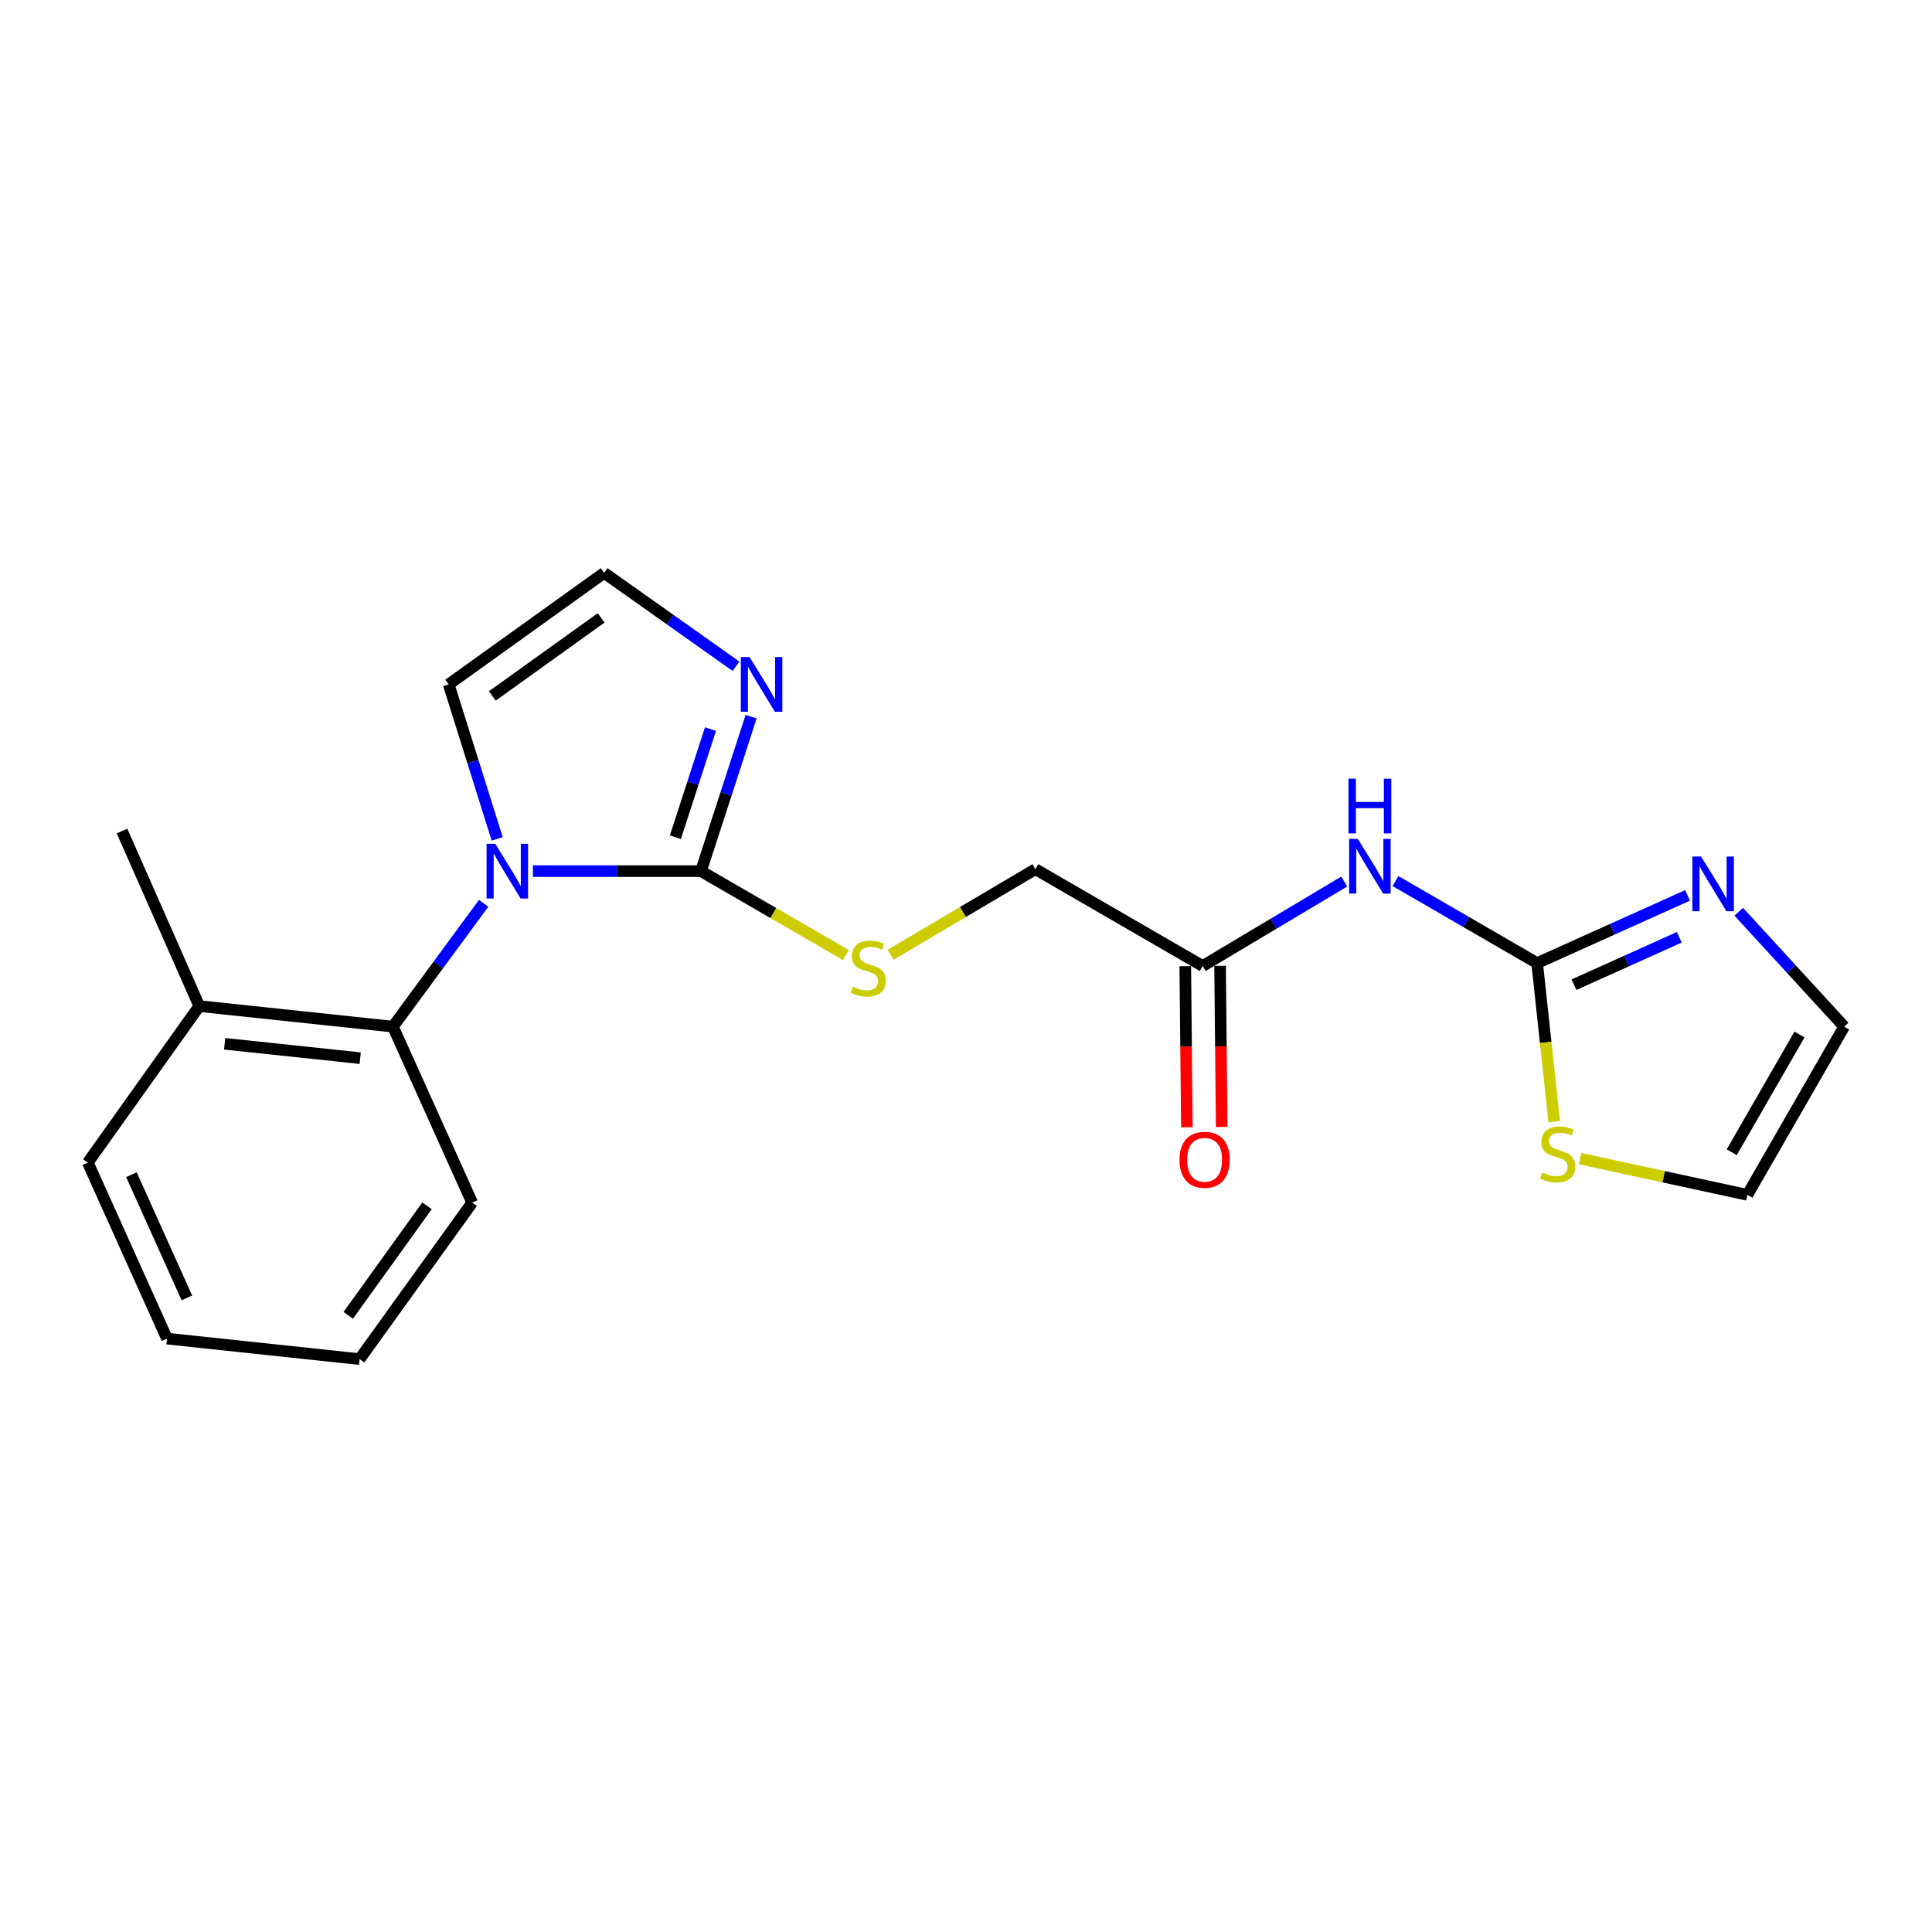 <?xml version='1.0' encoding='iso-8859-1'?>
<svg version='1.1' baseProfile='full'
              xmlns='http://www.w3.org/2000/svg'
                      xmlns:rdkit='http://www.rdkit.org/xml'
                      xmlns:xlink='http://www.w3.org/1999/xlink'
                  xml:space='preserve'
width='1000px' height='1000px' viewBox='0 0 1000 1000'>
<!-- END OF HEADER -->
<rect style='opacity:1.0;fill:#FFFFFF;stroke:none' width='1000' height='1000' x='0' y='0'> </rect>
<path class='bond-0' d='M 275.834,450.894 L 319.328,450.894' style='fill:none;fill-rule:evenodd;stroke:#0000FF;stroke-width:6px;stroke-linecap:butt;stroke-linejoin:miter;stroke-opacity:1' />
<path class='bond-0' d='M 319.328,450.894 L 362.822,450.894' style='fill:none;fill-rule:evenodd;stroke:#000000;stroke-width:6px;stroke-linecap:butt;stroke-linejoin:miter;stroke-opacity:1' />
<path class='bond-4' d='M 250.336,467.552 L 226.859,499.471' style='fill:none;fill-rule:evenodd;stroke:#0000FF;stroke-width:6px;stroke-linecap:butt;stroke-linejoin:miter;stroke-opacity:1' />
<path class='bond-4' d='M 226.859,499.471 L 203.382,531.389' style='fill:none;fill-rule:evenodd;stroke:#000000;stroke-width:6px;stroke-linecap:butt;stroke-linejoin:miter;stroke-opacity:1' />
<path class='bond-9' d='M 257.347,434.201 L 244.793,394.217' style='fill:none;fill-rule:evenodd;stroke:#0000FF;stroke-width:6px;stroke-linecap:butt;stroke-linejoin:miter;stroke-opacity:1' />
<path class='bond-9' d='M 244.793,394.217 L 232.239,354.234' style='fill:none;fill-rule:evenodd;stroke:#000000;stroke-width:6px;stroke-linecap:butt;stroke-linejoin:miter;stroke-opacity:1' />
<path class='bond-3' d='M 362.822,450.894 L 375.8,410.914' style='fill:none;fill-rule:evenodd;stroke:#000000;stroke-width:6px;stroke-linecap:butt;stroke-linejoin:miter;stroke-opacity:1' />
<path class='bond-3' d='M 375.8,410.914 L 388.779,370.934' style='fill:none;fill-rule:evenodd;stroke:#0000FF;stroke-width:6px;stroke-linecap:butt;stroke-linejoin:miter;stroke-opacity:1' />
<path class='bond-3' d='M 349.579,433.337 L 358.664,405.351' style='fill:none;fill-rule:evenodd;stroke:#000000;stroke-width:6px;stroke-linecap:butt;stroke-linejoin:miter;stroke-opacity:1' />
<path class='bond-3' d='M 358.664,405.351 L 367.749,377.365' style='fill:none;fill-rule:evenodd;stroke:#0000FF;stroke-width:6px;stroke-linecap:butt;stroke-linejoin:miter;stroke-opacity:1' />
<path class='bond-7' d='M 362.822,450.894 L 400.317,472.605' style='fill:none;fill-rule:evenodd;stroke:#000000;stroke-width:6px;stroke-linecap:butt;stroke-linejoin:miter;stroke-opacity:1' />
<path class='bond-7' d='M 400.317,472.605 L 437.812,494.315' style='fill:none;fill-rule:evenodd;stroke:#CCCC00;stroke-width:6px;stroke-linecap:butt;stroke-linejoin:miter;stroke-opacity:1' />
<path class='bond-1' d='M 795.617,498.499 L 758.952,477.264' style='fill:none;fill-rule:evenodd;stroke:#000000;stroke-width:6px;stroke-linecap:butt;stroke-linejoin:miter;stroke-opacity:1' />
<path class='bond-1' d='M 758.952,477.264 L 722.287,456.03' style='fill:none;fill-rule:evenodd;stroke:#0000FF;stroke-width:6px;stroke-linecap:butt;stroke-linejoin:miter;stroke-opacity:1' />
<path class='bond-5' d='M 795.617,498.499 L 834.55,480.974' style='fill:none;fill-rule:evenodd;stroke:#000000;stroke-width:6px;stroke-linecap:butt;stroke-linejoin:miter;stroke-opacity:1' />
<path class='bond-5' d='M 834.55,480.974 L 873.484,463.449' style='fill:none;fill-rule:evenodd;stroke:#0000FF;stroke-width:6px;stroke-linecap:butt;stroke-linejoin:miter;stroke-opacity:1' />
<path class='bond-5' d='M 814.692,509.67 L 841.946,497.403' style='fill:none;fill-rule:evenodd;stroke:#000000;stroke-width:6px;stroke-linecap:butt;stroke-linejoin:miter;stroke-opacity:1' />
<path class='bond-5' d='M 841.946,497.403 L 869.199,485.135' style='fill:none;fill-rule:evenodd;stroke:#0000FF;stroke-width:6px;stroke-linecap:butt;stroke-linejoin:miter;stroke-opacity:1' />
<path class='bond-6' d='M 795.617,498.499 L 800.042,539.544' style='fill:none;fill-rule:evenodd;stroke:#000000;stroke-width:6px;stroke-linecap:butt;stroke-linejoin:miter;stroke-opacity:1' />
<path class='bond-6' d='M 800.042,539.544 L 804.467,580.589' style='fill:none;fill-rule:evenodd;stroke:#CCCC00;stroke-width:6px;stroke-linecap:butt;stroke-linejoin:miter;stroke-opacity:1' />
<path class='bond-2' d='M 695.786,456.275 L 659.145,478.143' style='fill:none;fill-rule:evenodd;stroke:#0000FF;stroke-width:6px;stroke-linecap:butt;stroke-linejoin:miter;stroke-opacity:1' />
<path class='bond-2' d='M 659.145,478.143 L 622.505,500.01' style='fill:none;fill-rule:evenodd;stroke:#000000;stroke-width:6px;stroke-linecap:butt;stroke-linejoin:miter;stroke-opacity:1' />
<path class='bond-21' d='M 380.965,344.859 L 346.84,320.689' style='fill:none;fill-rule:evenodd;stroke:#0000FF;stroke-width:6px;stroke-linecap:butt;stroke-linejoin:miter;stroke-opacity:1' />
<path class='bond-21' d='M 346.84,320.689 L 312.715,296.52' style='fill:none;fill-rule:evenodd;stroke:#000000;stroke-width:6px;stroke-linecap:butt;stroke-linejoin:miter;stroke-opacity:1' />
<path class='bond-13' d='M 203.382,531.389 L 103.149,520.749' style='fill:none;fill-rule:evenodd;stroke:#000000;stroke-width:6px;stroke-linecap:butt;stroke-linejoin:miter;stroke-opacity:1' />
<path class='bond-13' d='M 186.445,547.71 L 116.282,540.262' style='fill:none;fill-rule:evenodd;stroke:#000000;stroke-width:6px;stroke-linecap:butt;stroke-linejoin:miter;stroke-opacity:1' />
<path class='bond-16' d='M 203.382,531.389 L 244.391,622.505' style='fill:none;fill-rule:evenodd;stroke:#000000;stroke-width:6px;stroke-linecap:butt;stroke-linejoin:miter;stroke-opacity:1' />
<path class='bond-11' d='M 899.97,471.925 L 927.258,501.657' style='fill:none;fill-rule:evenodd;stroke:#0000FF;stroke-width:6px;stroke-linecap:butt;stroke-linejoin:miter;stroke-opacity:1' />
<path class='bond-11' d='M 927.258,501.657 L 954.545,531.389' style='fill:none;fill-rule:evenodd;stroke:#000000;stroke-width:6px;stroke-linecap:butt;stroke-linejoin:miter;stroke-opacity:1' />
<path class='bond-12' d='M 817.848,599.701 L 861.143,609.076' style='fill:none;fill-rule:evenodd;stroke:#CCCC00;stroke-width:6px;stroke-linecap:butt;stroke-linejoin:miter;stroke-opacity:1' />
<path class='bond-12' d='M 861.143,609.076 L 904.439,618.451' style='fill:none;fill-rule:evenodd;stroke:#000000;stroke-width:6px;stroke-linecap:butt;stroke-linejoin:miter;stroke-opacity:1' />
<path class='bond-15' d='M 460.985,494.17 L 498.455,472.026' style='fill:none;fill-rule:evenodd;stroke:#CCCC00;stroke-width:6px;stroke-linecap:butt;stroke-linejoin:miter;stroke-opacity:1' />
<path class='bond-15' d='M 498.455,472.026 L 535.924,449.883' style='fill:none;fill-rule:evenodd;stroke:#000000;stroke-width:6px;stroke-linecap:butt;stroke-linejoin:miter;stroke-opacity:1' />
<path class='bond-8' d='M 622.505,500.01 L 535.924,449.883' style='fill:none;fill-rule:evenodd;stroke:#000000;stroke-width:6px;stroke-linecap:butt;stroke-linejoin:miter;stroke-opacity:1' />
<path class='bond-14' d='M 613.497,500.1 L 613.913,541.794' style='fill:none;fill-rule:evenodd;stroke:#000000;stroke-width:6px;stroke-linecap:butt;stroke-linejoin:miter;stroke-opacity:1' />
<path class='bond-14' d='M 613.913,541.794 L 614.33,583.488' style='fill:none;fill-rule:evenodd;stroke:#FF0000;stroke-width:6px;stroke-linecap:butt;stroke-linejoin:miter;stroke-opacity:1' />
<path class='bond-14' d='M 631.513,499.92 L 631.929,541.614' style='fill:none;fill-rule:evenodd;stroke:#000000;stroke-width:6px;stroke-linecap:butt;stroke-linejoin:miter;stroke-opacity:1' />
<path class='bond-14' d='M 631.929,541.614 L 632.346,583.308' style='fill:none;fill-rule:evenodd;stroke:#FF0000;stroke-width:6px;stroke-linecap:butt;stroke-linejoin:miter;stroke-opacity:1' />
<path class='bond-10' d='M 232.239,354.234 L 312.715,296.52' style='fill:none;fill-rule:evenodd;stroke:#000000;stroke-width:6px;stroke-linecap:butt;stroke-linejoin:miter;stroke-opacity:1' />
<path class='bond-10' d='M 254.811,360.217 L 311.143,319.818' style='fill:none;fill-rule:evenodd;stroke:#000000;stroke-width:6px;stroke-linecap:butt;stroke-linejoin:miter;stroke-opacity:1' />
<path class='bond-23' d='M 954.545,531.389 L 904.439,618.451' style='fill:none;fill-rule:evenodd;stroke:#000000;stroke-width:6px;stroke-linecap:butt;stroke-linejoin:miter;stroke-opacity:1' />
<path class='bond-23' d='M 931.414,535.461 L 896.339,596.404' style='fill:none;fill-rule:evenodd;stroke:#000000;stroke-width:6px;stroke-linecap:butt;stroke-linejoin:miter;stroke-opacity:1' />
<path class='bond-17' d='M 103.149,520.749 L 63.161,430.145' style='fill:none;fill-rule:evenodd;stroke:#000000;stroke-width:6px;stroke-linecap:butt;stroke-linejoin:miter;stroke-opacity:1' />
<path class='bond-18' d='M 103.149,520.749 L 45.455,601.745' style='fill:none;fill-rule:evenodd;stroke:#000000;stroke-width:6px;stroke-linecap:butt;stroke-linejoin:miter;stroke-opacity:1' />
<path class='bond-19' d='M 244.391,622.505 L 186.146,703.48' style='fill:none;fill-rule:evenodd;stroke:#000000;stroke-width:6px;stroke-linecap:butt;stroke-linejoin:miter;stroke-opacity:1' />
<path class='bond-19' d='M 221.028,624.131 L 180.257,680.814' style='fill:none;fill-rule:evenodd;stroke:#000000;stroke-width:6px;stroke-linecap:butt;stroke-linejoin:miter;stroke-opacity:1' />
<path class='bond-22' d='M 45.455,601.745 L 86.443,692.861' style='fill:none;fill-rule:evenodd;stroke:#000000;stroke-width:6px;stroke-linecap:butt;stroke-linejoin:miter;stroke-opacity:1' />
<path class='bond-22' d='M 68.034,608.021 L 96.725,671.802' style='fill:none;fill-rule:evenodd;stroke:#000000;stroke-width:6px;stroke-linecap:butt;stroke-linejoin:miter;stroke-opacity:1' />
<path class='bond-20' d='M 186.146,703.48 L 86.443,692.861' style='fill:none;fill-rule:evenodd;stroke:#000000;stroke-width:6px;stroke-linecap:butt;stroke-linejoin:miter;stroke-opacity:1' />
<path  class='atom-0' d='M 256.328 436.734
L 265.608 451.734
Q 266.528 453.214, 268.008 455.894
Q 269.488 458.574, 269.568 458.734
L 269.568 436.734
L 273.328 436.734
L 273.328 465.054
L 269.448 465.054
L 259.488 448.654
Q 258.328 446.734, 257.088 444.534
Q 255.888 442.334, 255.528 441.654
L 255.528 465.054
L 251.848 465.054
L 251.848 436.734
L 256.328 436.734
' fill='#0000FF'/>
<path  class='atom-3' d='M 702.786 434.202
L 712.066 449.202
Q 712.986 450.682, 714.466 453.362
Q 715.946 456.042, 716.026 456.202
L 716.026 434.202
L 719.786 434.202
L 719.786 462.522
L 715.906 462.522
L 705.946 446.122
Q 704.786 444.202, 703.546 442.002
Q 702.346 439.802, 701.986 439.122
L 701.986 462.522
L 698.306 462.522
L 698.306 434.202
L 702.786 434.202
' fill='#0000FF'/>
<path  class='atom-3' d='M 697.966 403.05
L 701.806 403.05
L 701.806 415.09
L 716.286 415.09
L 716.286 403.05
L 720.126 403.05
L 720.126 431.37
L 716.286 431.37
L 716.286 418.29
L 701.806 418.29
L 701.806 431.37
L 697.966 431.37
L 697.966 403.05
' fill='#0000FF'/>
<path  class='atom-4' d='M 387.941 340.074
L 397.221 355.074
Q 398.141 356.554, 399.621 359.234
Q 401.101 361.914, 401.181 362.074
L 401.181 340.074
L 404.941 340.074
L 404.941 368.394
L 401.061 368.394
L 391.101 351.994
Q 389.941 350.074, 388.701 347.874
Q 387.501 345.674, 387.141 344.994
L 387.141 368.394
L 383.461 368.394
L 383.461 340.074
L 387.941 340.074
' fill='#0000FF'/>
<path  class='atom-6' d='M 880.462 443.33
L 889.742 458.33
Q 890.662 459.81, 892.142 462.49
Q 893.622 465.17, 893.702 465.33
L 893.702 443.33
L 897.462 443.33
L 897.462 471.65
L 893.582 471.65
L 883.622 455.25
Q 882.462 453.33, 881.222 451.13
Q 880.022 448.93, 879.662 448.25
L 879.662 471.65
L 875.982 471.65
L 875.982 443.33
L 880.462 443.33
' fill='#0000FF'/>
<path  class='atom-7' d='M 798.257 606.911
Q 798.577 607.031, 799.897 607.591
Q 801.217 608.151, 802.657 608.511
Q 804.137 608.831, 805.577 608.831
Q 808.257 608.831, 809.817 607.551
Q 811.377 606.231, 811.377 603.951
Q 811.377 602.391, 810.577 601.431
Q 809.817 600.471, 808.617 599.951
Q 807.417 599.431, 805.417 598.831
Q 802.897 598.071, 801.377 597.351
Q 799.897 596.631, 798.817 595.111
Q 797.777 593.591, 797.777 591.031
Q 797.777 587.471, 800.177 585.271
Q 802.617 583.071, 807.417 583.071
Q 810.697 583.071, 814.417 584.631
L 813.497 587.711
Q 810.097 586.311, 807.537 586.311
Q 804.777 586.311, 803.257 587.471
Q 801.737 588.591, 801.777 590.551
Q 801.777 592.071, 802.537 592.991
Q 803.337 593.911, 804.457 594.431
Q 805.617 594.951, 807.537 595.551
Q 810.097 596.351, 811.617 597.151
Q 813.137 597.951, 814.217 599.591
Q 815.337 601.191, 815.337 603.951
Q 815.337 607.871, 812.697 609.991
Q 810.097 612.071, 805.737 612.071
Q 803.217 612.071, 801.297 611.511
Q 799.417 610.991, 797.177 610.071
L 798.257 606.911
' fill='#CCCC00'/>
<path  class='atom-8' d='M 441.393 510.741
Q 441.713 510.861, 443.033 511.421
Q 444.353 511.981, 445.793 512.341
Q 447.273 512.661, 448.713 512.661
Q 451.393 512.661, 452.953 511.381
Q 454.513 510.061, 454.513 507.781
Q 454.513 506.221, 453.713 505.261
Q 452.953 504.301, 451.753 503.781
Q 450.553 503.261, 448.553 502.661
Q 446.033 501.901, 444.513 501.181
Q 443.033 500.461, 441.953 498.941
Q 440.913 497.421, 440.913 494.861
Q 440.913 491.301, 443.313 489.101
Q 445.753 486.901, 450.553 486.901
Q 453.833 486.901, 457.553 488.461
L 456.633 491.541
Q 453.233 490.141, 450.673 490.141
Q 447.913 490.141, 446.393 491.301
Q 444.873 492.421, 444.913 494.381
Q 444.913 495.901, 445.673 496.821
Q 446.473 497.741, 447.593 498.261
Q 448.753 498.781, 450.673 499.381
Q 453.233 500.181, 454.753 500.981
Q 456.273 501.781, 457.353 503.421
Q 458.473 505.021, 458.473 507.781
Q 458.473 511.701, 455.833 513.821
Q 453.233 515.901, 448.873 515.901
Q 446.353 515.901, 444.433 515.341
Q 442.553 514.821, 440.313 513.901
L 441.393 510.741
' fill='#CCCC00'/>
<path  class='atom-15' d='M 610.506 600.304
Q 610.506 593.504, 613.866 589.704
Q 617.226 585.904, 623.506 585.904
Q 629.786 585.904, 633.146 589.704
Q 636.506 593.504, 636.506 600.304
Q 636.506 607.184, 633.106 611.104
Q 629.706 614.984, 623.506 614.984
Q 617.266 614.984, 613.866 611.104
Q 610.506 607.224, 610.506 600.304
M 623.506 611.784
Q 627.826 611.784, 630.146 608.904
Q 632.506 605.984, 632.506 600.304
Q 632.506 594.744, 630.146 591.944
Q 627.826 589.104, 623.506 589.104
Q 619.186 589.104, 616.826 591.904
Q 614.506 594.704, 614.506 600.304
Q 614.506 606.024, 616.826 608.904
Q 619.186 611.784, 623.506 611.784
' fill='#FF0000'/>
</svg>
